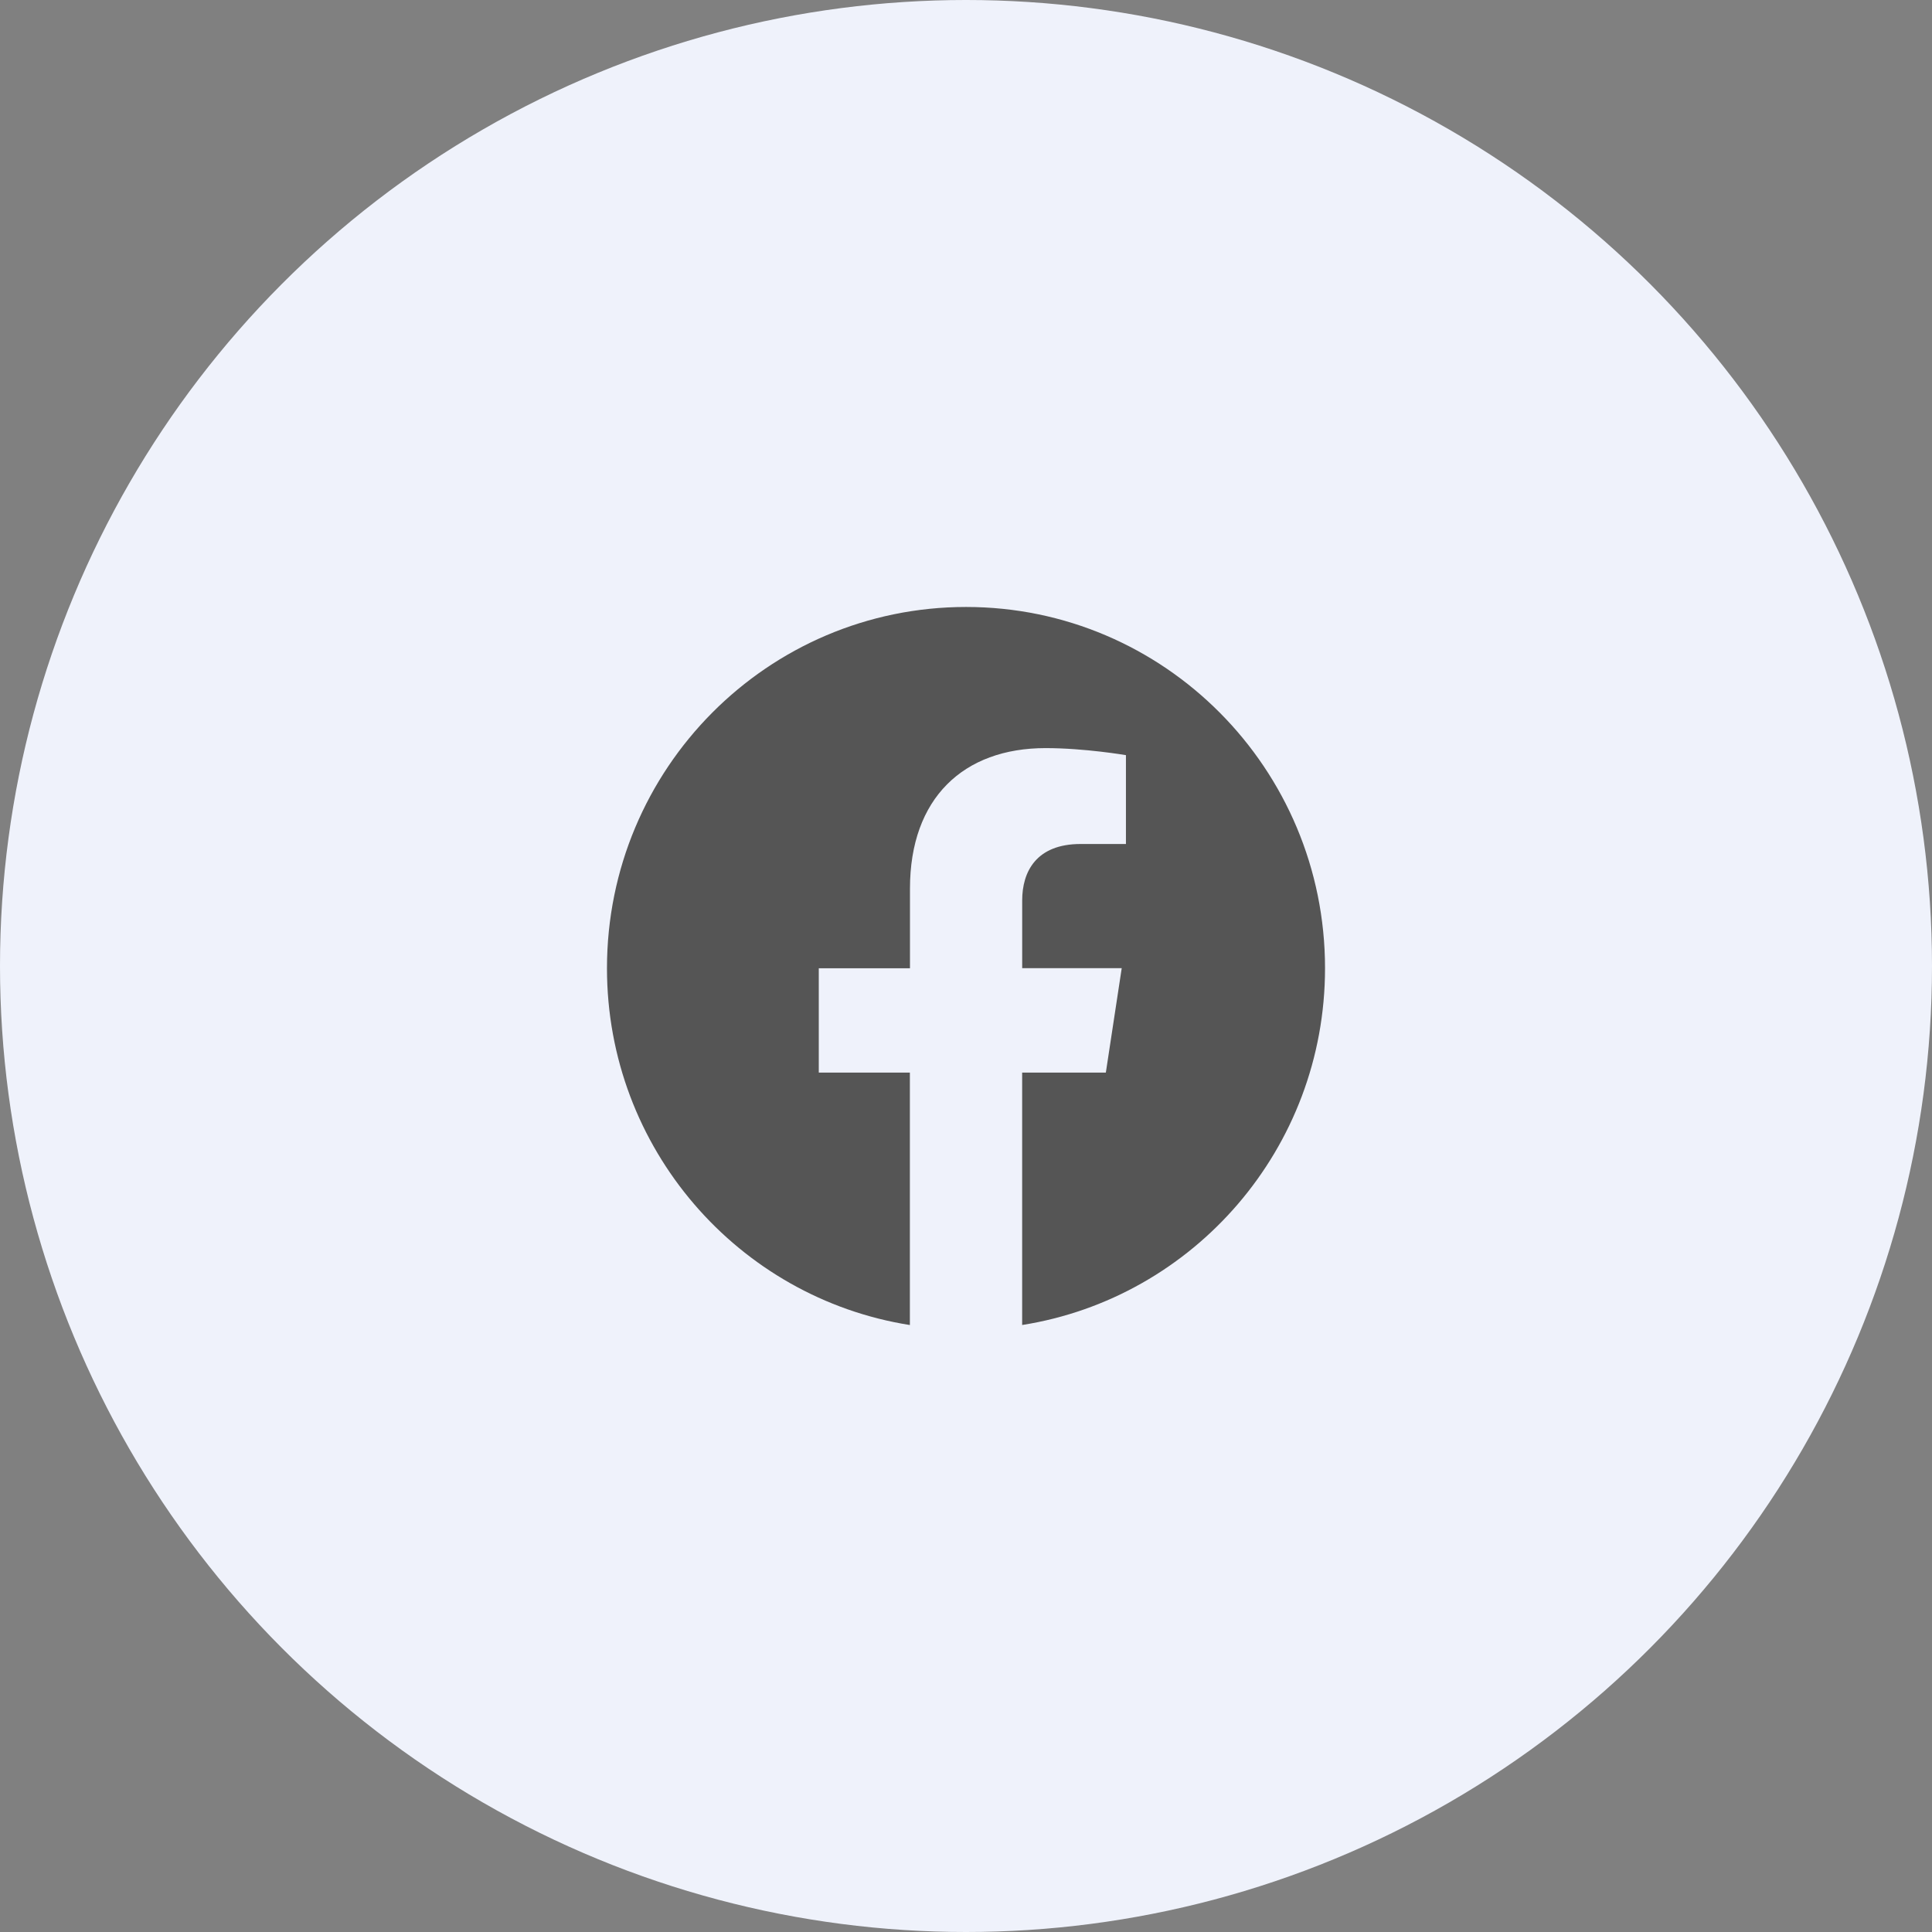<?xml version="1.0" encoding="utf-8"?>
<svg version="1.1" id="Capa_1" x="0px" y="0px" width="60px" height="60px" viewBox="0 0 60 60" enable-background="new 0 0 60 60" xmlns="http://www.w3.org/2000/svg">
  <rect x="0" y="0" width="60" height="60" fill="#808080" stroke="none"/>
  <circle fill="#EFF2FB" cx="30" cy="30" r="30"/>
  <path fill="none" stroke="#555555" stroke-width="2" stroke-linecap="round" stroke-linejoin="round" d="M35.5,24.5h0.01" style="visibility: hidden;"/>
  <path d="M 31.597 19.138 L 34.302 19.138 C 34.498 20.116 35.039 21.347 35.989 22.57 C 36.918 23.767 38.15 24.603 39.794 24.603 L 39.794 27.334 C 37.399 27.334 35.6 26.223 34.329 24.836 L 34.329 34.164 C 34.329 39.422 28.637 42.709 24.085 40.079 C 19.53 37.451 19.53 30.88 24.085 28.25 C 25.122 27.65 26.3 27.334 27.499 27.334 L 27.499 30.066 C 24.343 30.066 22.373 33.482 23.95 36.213 C 25.527 38.945 29.47 38.945 31.048 36.213 C 31.407 35.591 31.597 34.885 31.597 34.164 L 31.597 19.138 Z" style="fill: rgb(85, 85, 85); visibility: hidden;"/>
  <path d="M 18.868 20.462 C 18.868 19.581 19.6 18.867 20.503 18.867 L 39.497 18.867 C 40.401 18.867 41.133 19.581 41.133 20.462 L 41.133 39.537 C 41.133 40.418 40.401 41.132 39.497 41.132 L 20.503 41.132 C 19.6 41.132 18.868 40.418 18.868 39.537 L 18.868 20.462 Z M 25.746 37.505 L 25.746 27.451 L 22.405 27.451 L 22.405 37.505 L 25.746 37.505 Z M 24.077 26.078 C 25.241 26.078 25.966 25.307 25.966 24.341 C 25.945 23.355 25.243 22.605 24.099 22.605 C 22.955 22.605 22.208 23.356 22.208 24.341 C 22.208 25.307 22.933 26.078 24.054 26.078 L 24.077 26.078 Z M 30.906 37.505 L 30.906 31.89 C 30.906 31.59 30.928 31.289 31.017 31.075 C 31.258 30.475 31.808 29.853 32.732 29.853 C 33.941 29.853 34.424 30.774 34.424 32.127 L 34.424 37.505 L 37.765 37.505 L 37.765 31.739 C 37.765 28.649 36.117 27.213 33.919 27.213 C 32.146 27.213 31.351 28.187 30.906 28.874 L 30.906 28.908 L 30.884 28.908 C 30.892 28.897 30.899 28.885 30.906 28.874 L 30.906 27.451 L 27.566 27.451 C 27.608 28.395 27.566 37.505 27.566 37.505 L 30.906 37.505 Z" style="fill: rgb(85, 85, 85); visibility: hidden;"/>
  <path d="M 41.15 30.068 C 41.15 23.872 36.158 18.85 30.002 18.85 C 23.842 18.851 18.85 23.872 18.85 30.07 C 18.85 35.668 22.928 40.308 28.257 41.15 L 28.257 33.311 L 25.428 33.311 L 25.428 30.07 L 28.26 30.07 L 28.26 27.596 C 28.26 24.785 29.925 23.233 32.471 23.233 C 33.692 23.233 34.967 23.452 34.967 23.452 L 34.967 26.211 L 33.561 26.211 C 32.177 26.211 31.745 27.076 31.745 27.964 L 31.745 30.068 L 34.836 30.068 L 34.343 33.31 L 31.744 33.31 L 31.744 41.149 C 37.073 40.307 41.15 35.666 41.15 30.068 Z" style="fill: rgb(85, 85, 85);"/>
</svg>